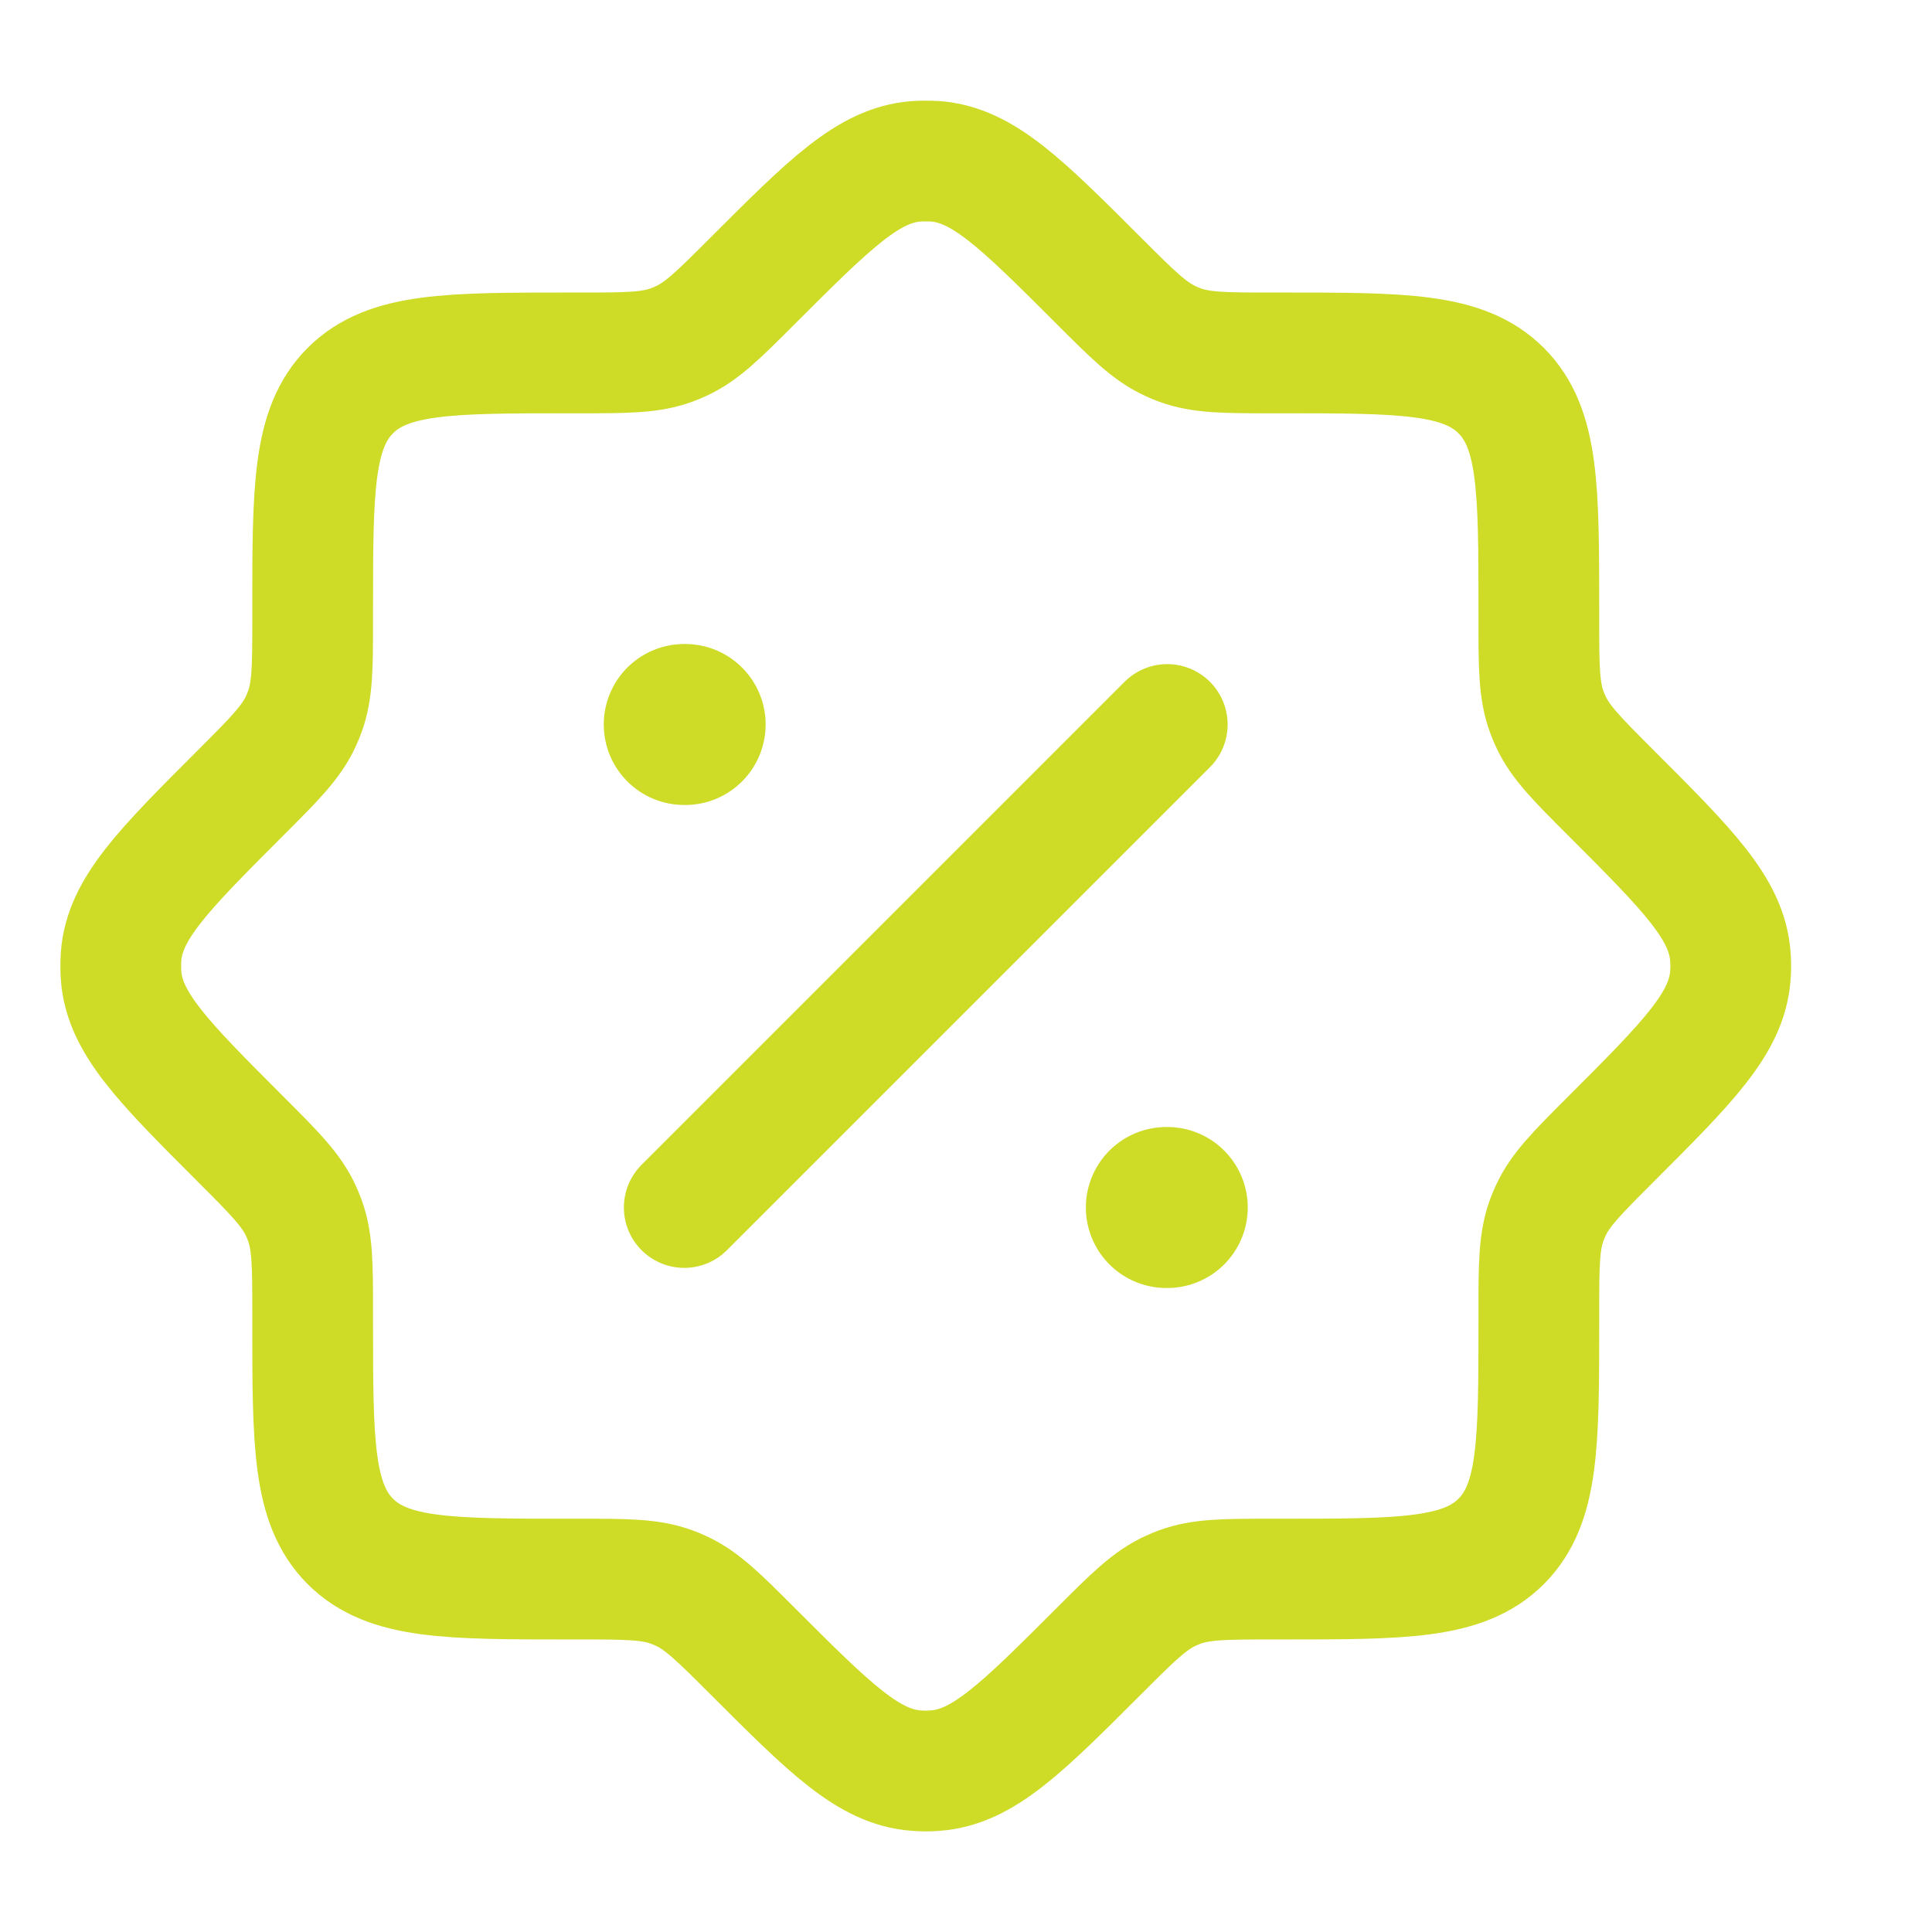 <svg viewBox="0 0 24 24" fill="none" xmlns="http://www.w3.org/2000/svg">
<path d="M7.192 19.616C7.783 19.616 8.078 19.616 8.347 19.716C8.385 19.73 8.422 19.745 8.458 19.762C8.719 19.881 8.928 20.09 9.346 20.508C10.308 21.47 10.789 21.951 11.38 21.995C11.46 22.002 11.54 22.002 11.62 21.995C12.211 21.951 12.692 21.47 13.654 20.508C14.072 20.09 14.281 19.881 14.542 19.762C14.578 19.745 14.615 19.73 14.652 19.716C14.922 19.616 15.217 19.616 15.808 19.616H15.917C17.425 19.616 18.179 19.616 18.648 19.148C19.116 18.679 19.116 17.925 19.116 16.417V16.308C19.116 15.717 19.116 15.422 19.216 15.152C19.23 15.115 19.245 15.078 19.262 15.042C19.381 14.781 19.59 14.572 20.008 14.154C20.97 13.192 21.451 12.711 21.495 12.12C21.502 12.04 21.502 11.96 21.495 11.88C21.451 11.289 20.97 10.808 20.008 9.846C19.59 9.428 19.381 9.219 19.262 8.958C19.245 8.922 19.23 8.885 19.216 8.847C19.116 8.578 19.116 8.283 19.116 7.692V7.583C19.116 6.075 19.116 5.321 18.648 4.852C18.179 4.384 17.425 4.384 15.917 4.384H15.808C15.217 4.384 14.922 4.384 14.652 4.284C14.615 4.27 14.578 4.255 14.542 4.238C14.281 4.119 14.072 3.91 13.654 3.492C12.692 2.53 12.211 2.049 11.62 2.004C11.54 1.999 11.46 1.999 11.38 2.004C10.789 2.049 10.308 2.53 9.346 3.492C8.928 3.91 8.719 4.119 8.458 4.238C8.422 4.255 8.385 4.27 8.347 4.284C8.078 4.384 7.783 4.384 7.192 4.384H7.083C5.575 4.384 4.821 4.384 4.352 4.852C3.884 5.321 3.884 6.075 3.884 7.583V7.692C3.884 8.283 3.884 8.578 3.784 8.847C3.77 8.885 3.755 8.922 3.738 8.958C3.619 9.219 3.41 9.428 2.992 9.846C2.03 10.808 1.549 11.289 1.504 11.88C1.499 11.96 1.499 12.04 1.504 12.12C1.549 12.711 2.03 13.192 2.992 14.154C3.41 14.572 3.619 14.781 3.738 15.042C3.755 15.078 3.77 15.115 3.784 15.152C3.884 15.422 3.884 15.717 3.884 16.308V16.417C3.884 17.925 3.884 18.679 4.352 19.148C4.821 19.616 5.575 19.616 7.083 19.616H7.192Z" stroke="#CEDC28" stroke-width="1.5"/>
<path d="M14.5 9L8.5 15" stroke="#CEDC28" stroke-width="1.5" stroke-linecap="round" stroke-linejoin="round"/>
<path d="M14.5 15H14.489M8.511 9H8.5" stroke="#CEDC28" stroke-width="2" stroke-linecap="round" stroke-linejoin="round"/>
</svg>
